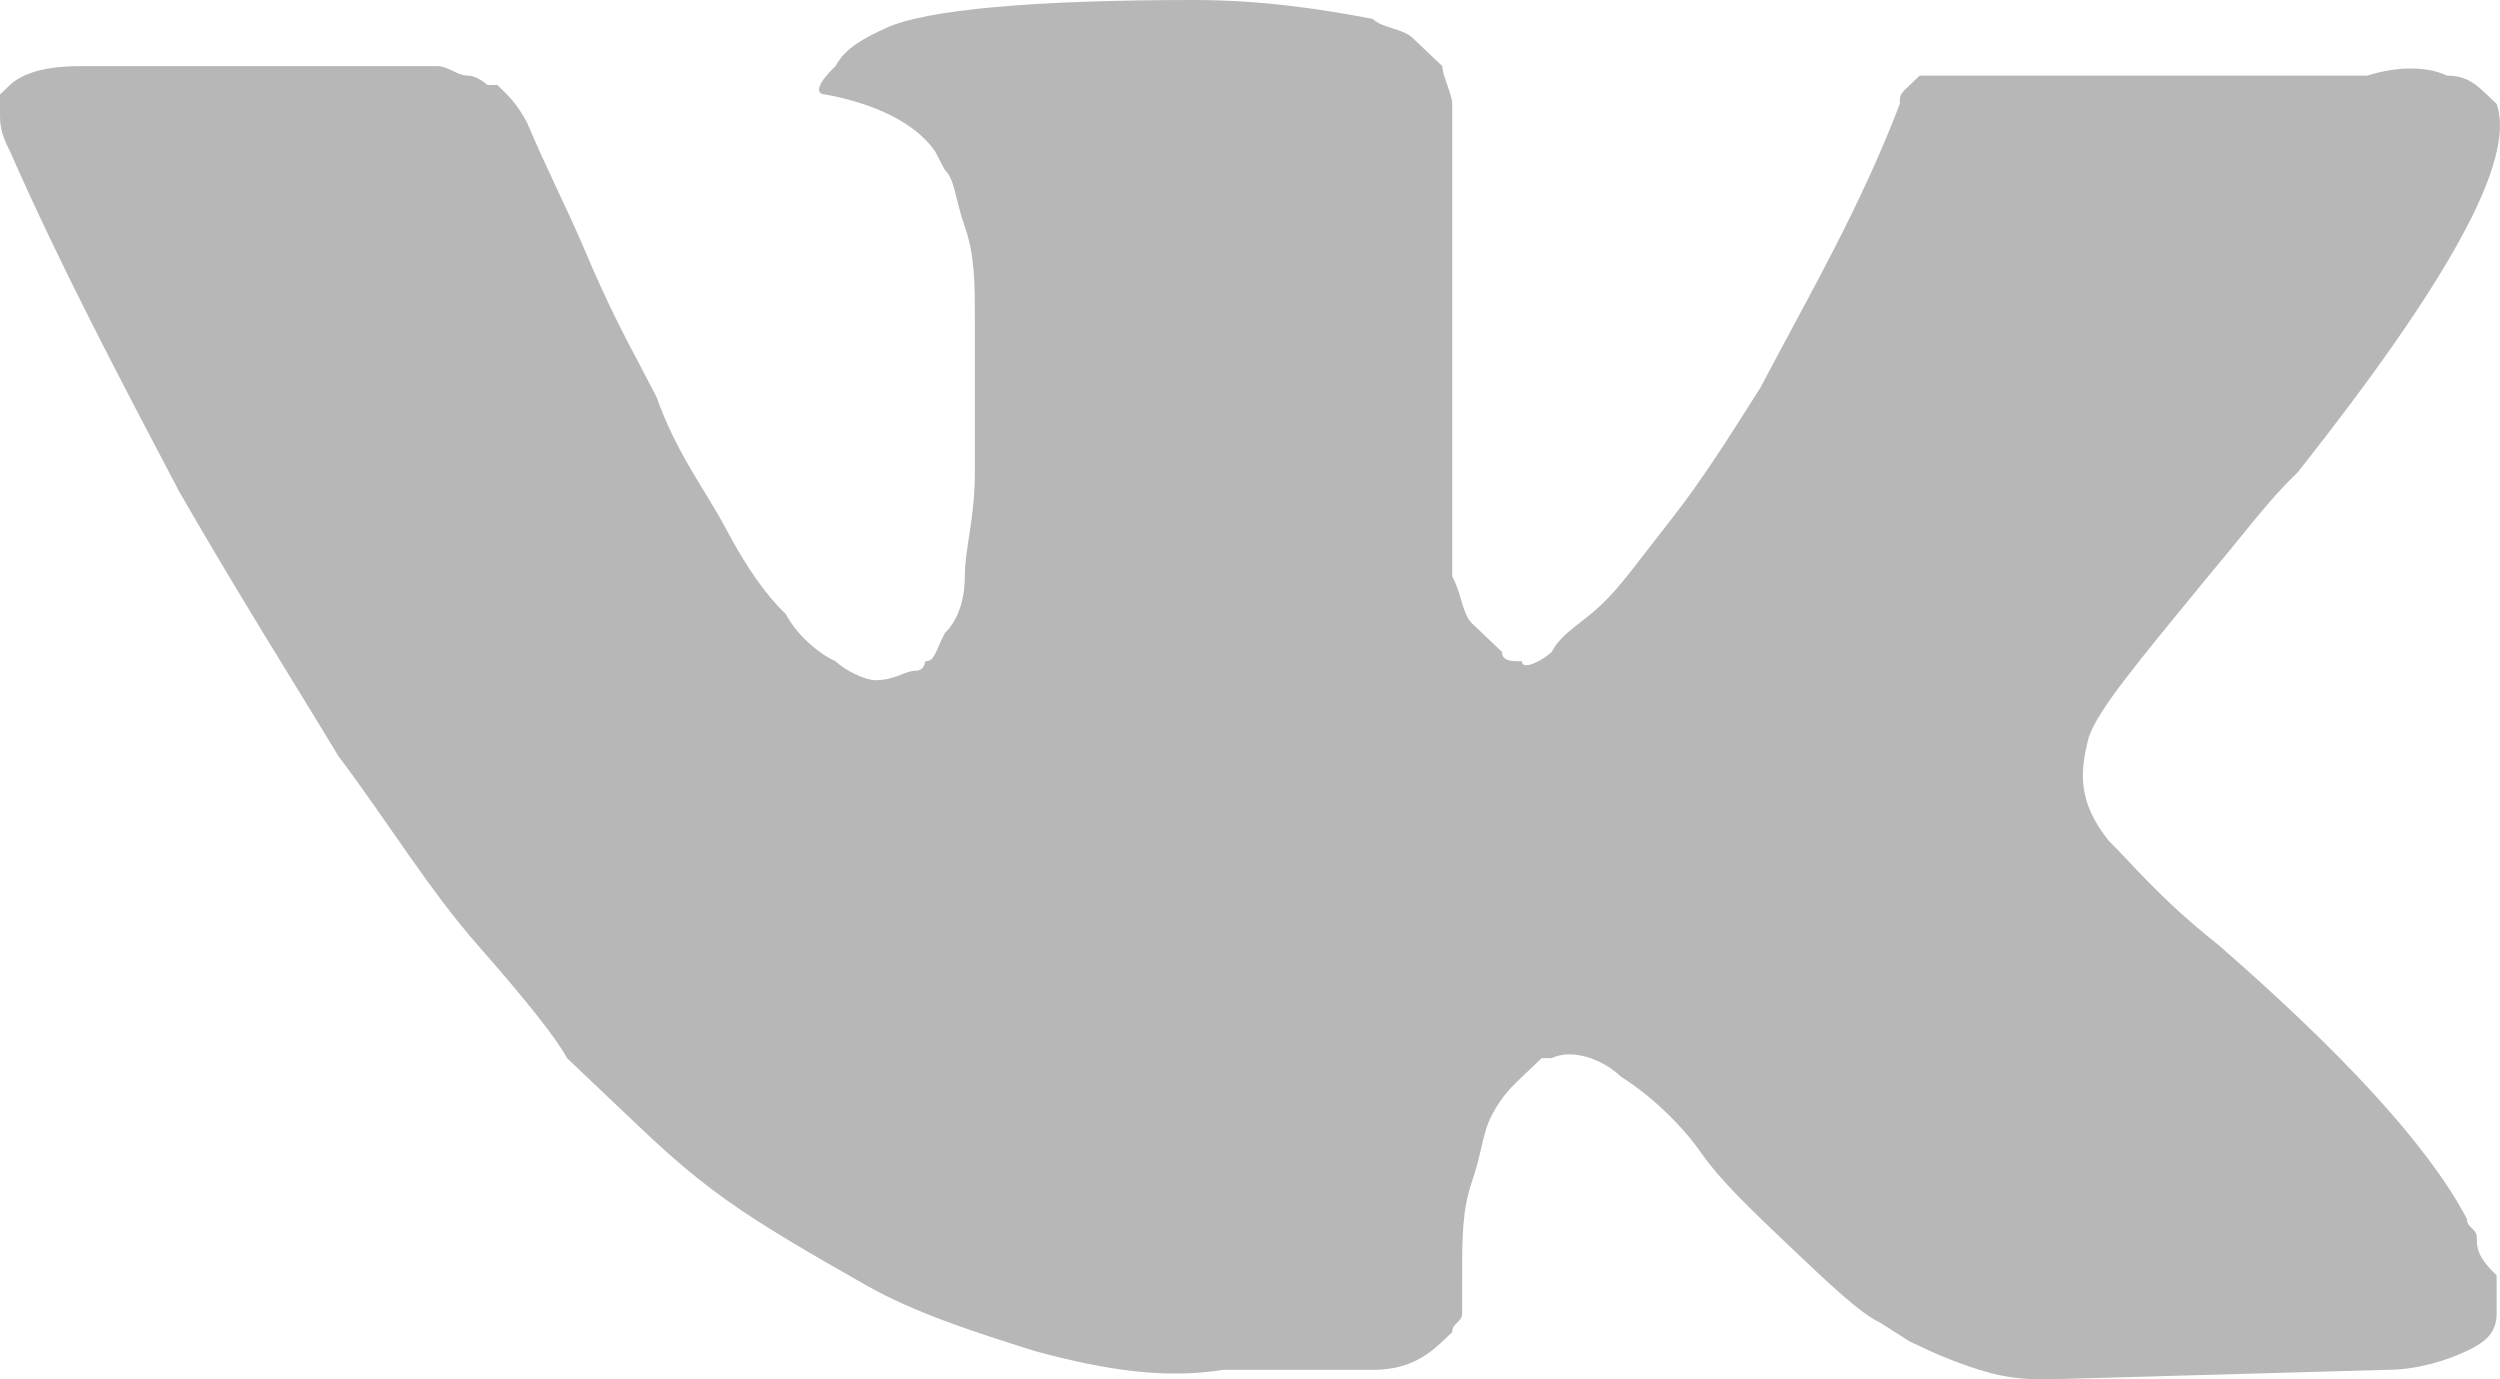 <?xml version="1.0" encoding="UTF-8"?> <svg xmlns="http://www.w3.org/2000/svg" width="29" height="16" viewBox="0 0 29 16" fill="none"> <path d="M28.731 14.356C28.731 14.247 28.615 14.247 28.615 14.137C28.154 13.26 27.115 12.164 25.731 10.959C25.038 10.411 24.692 9.973 24.461 9.753C24.115 9.315 24.115 8.986 24.231 8.548C24.346 8.219 24.808 7.671 25.615 6.685C26.077 6.137 26.308 5.808 26.654 5.479C28.384 3.288 29.192 1.863 28.961 1.205L28.846 1.096C28.731 0.986 28.615 0.877 28.384 0.877C28.154 0.767 27.808 0.767 27.461 0.877L23.077 0.877C22.961 0.877 22.961 0.877 22.731 0.877C22.615 0.877 22.5 0.877 22.5 0.877L22.384 0.877L22.269 0.877L22.154 0.986C22.038 1.096 22.038 1.096 22.038 1.205C21.577 2.411 21 3.397 20.423 4.493C20.077 5.041 19.731 5.589 19.384 6.027C19.038 6.466 18.808 6.795 18.577 7.014C18.346 7.233 18.115 7.342 18 7.562C17.884 7.671 17.654 7.781 17.654 7.671C17.538 7.671 17.423 7.671 17.423 7.562C17.308 7.452 17.192 7.342 17.077 7.233C16.962 7.123 16.961 6.904 16.846 6.685C16.846 6.466 16.846 6.247 16.846 6.137C16.846 6.027 16.846 5.699 16.846 5.479C16.846 5.151 16.846 4.931 16.846 4.822C16.846 4.493 16.846 4.055 16.846 3.616C16.846 3.178 16.846 2.849 16.846 2.63C16.846 2.411 16.846 2.082 16.846 1.863C16.846 1.534 16.846 1.315 16.846 1.205C16.846 1.096 16.731 0.877 16.731 0.767C16.615 0.658 16.5 0.548 16.384 0.438C16.269 0.329 16.038 0.329 15.923 0.219C15.346 0.11 14.654 -2.89432e-07 13.846 -2.7348e-07C12 -2.37016e-07 10.731 0.11 10.269 0.329C10.038 0.438 9.808 0.548 9.692 0.767C9.461 0.986 9.461 1.096 9.577 1.096C10.154 1.205 10.615 1.425 10.846 1.753L10.961 1.973C11.077 2.082 11.077 2.301 11.192 2.63C11.308 2.959 11.308 3.288 11.308 3.726C11.308 4.384 11.308 5.041 11.308 5.479C11.308 6.027 11.192 6.356 11.192 6.685C11.192 7.014 11.077 7.233 10.961 7.342C10.846 7.562 10.846 7.671 10.731 7.671C10.731 7.671 10.731 7.781 10.615 7.781C10.5 7.781 10.385 7.89 10.154 7.89C10.038 7.89 9.808 7.781 9.692 7.671C9.461 7.562 9.231 7.342 9.115 7.123C8.885 6.904 8.654 6.575 8.423 6.137C8.192 5.699 7.846 5.26 7.615 4.603L7.385 4.164C7.269 3.945 7.038 3.507 6.808 2.959C6.577 2.411 6.346 1.973 6.115 1.425C6 1.205 5.885 1.096 5.769 0.986L5.654 0.986C5.654 0.986 5.538 0.877 5.423 0.877C5.308 0.877 5.192 0.767 5.077 0.767L0.923 0.767C0.462 0.767 0.231 0.877 0.115 0.986L-1.49087e-08 1.096C-1.49087e-08 1.096 -1.63995e-08 1.205 -1.78904e-08 1.315C-1.93813e-08 1.425 7.01989e-06 1.534 0.115 1.753C0.692 3.068 1.385 4.384 2.077 5.699C2.769 6.904 3.462 8 3.923 8.767C4.5 9.534 4.962 10.301 5.538 10.959C6.115 11.616 6.462 12.055 6.577 12.274C6.808 12.493 6.923 12.603 7.038 12.712L7.385 13.041C7.615 13.26 7.962 13.589 8.423 13.918C8.885 14.247 9.461 14.575 10.038 14.904C10.615 15.233 11.308 15.452 12 15.671C12.808 15.89 13.5 16 14.192 15.89L15.923 15.89C16.269 15.89 16.5 15.781 16.731 15.562L16.846 15.452C16.846 15.342 16.961 15.342 16.961 15.233C16.961 15.123 16.961 15.014 16.961 14.794C16.961 14.356 16.962 14.027 17.077 13.699C17.192 13.37 17.192 13.151 17.308 12.931C17.423 12.712 17.538 12.603 17.654 12.493C17.769 12.384 17.884 12.274 17.884 12.274L18 12.274C18.231 12.164 18.577 12.274 18.808 12.493C19.154 12.712 19.5 13.041 19.731 13.37C19.961 13.699 20.308 14.027 20.769 14.466C21.231 14.904 21.577 15.233 21.808 15.342L22.154 15.562C22.384 15.671 22.615 15.781 22.961 15.89C23.308 16 23.538 16 23.769 16L27.692 15.89C28.038 15.89 28.384 15.781 28.615 15.671C28.846 15.562 28.961 15.452 28.961 15.233C28.961 15.123 28.961 14.904 28.961 14.794C28.731 14.575 28.731 14.466 28.731 14.356Z" fill="#B7B7B7"></path> </svg> 